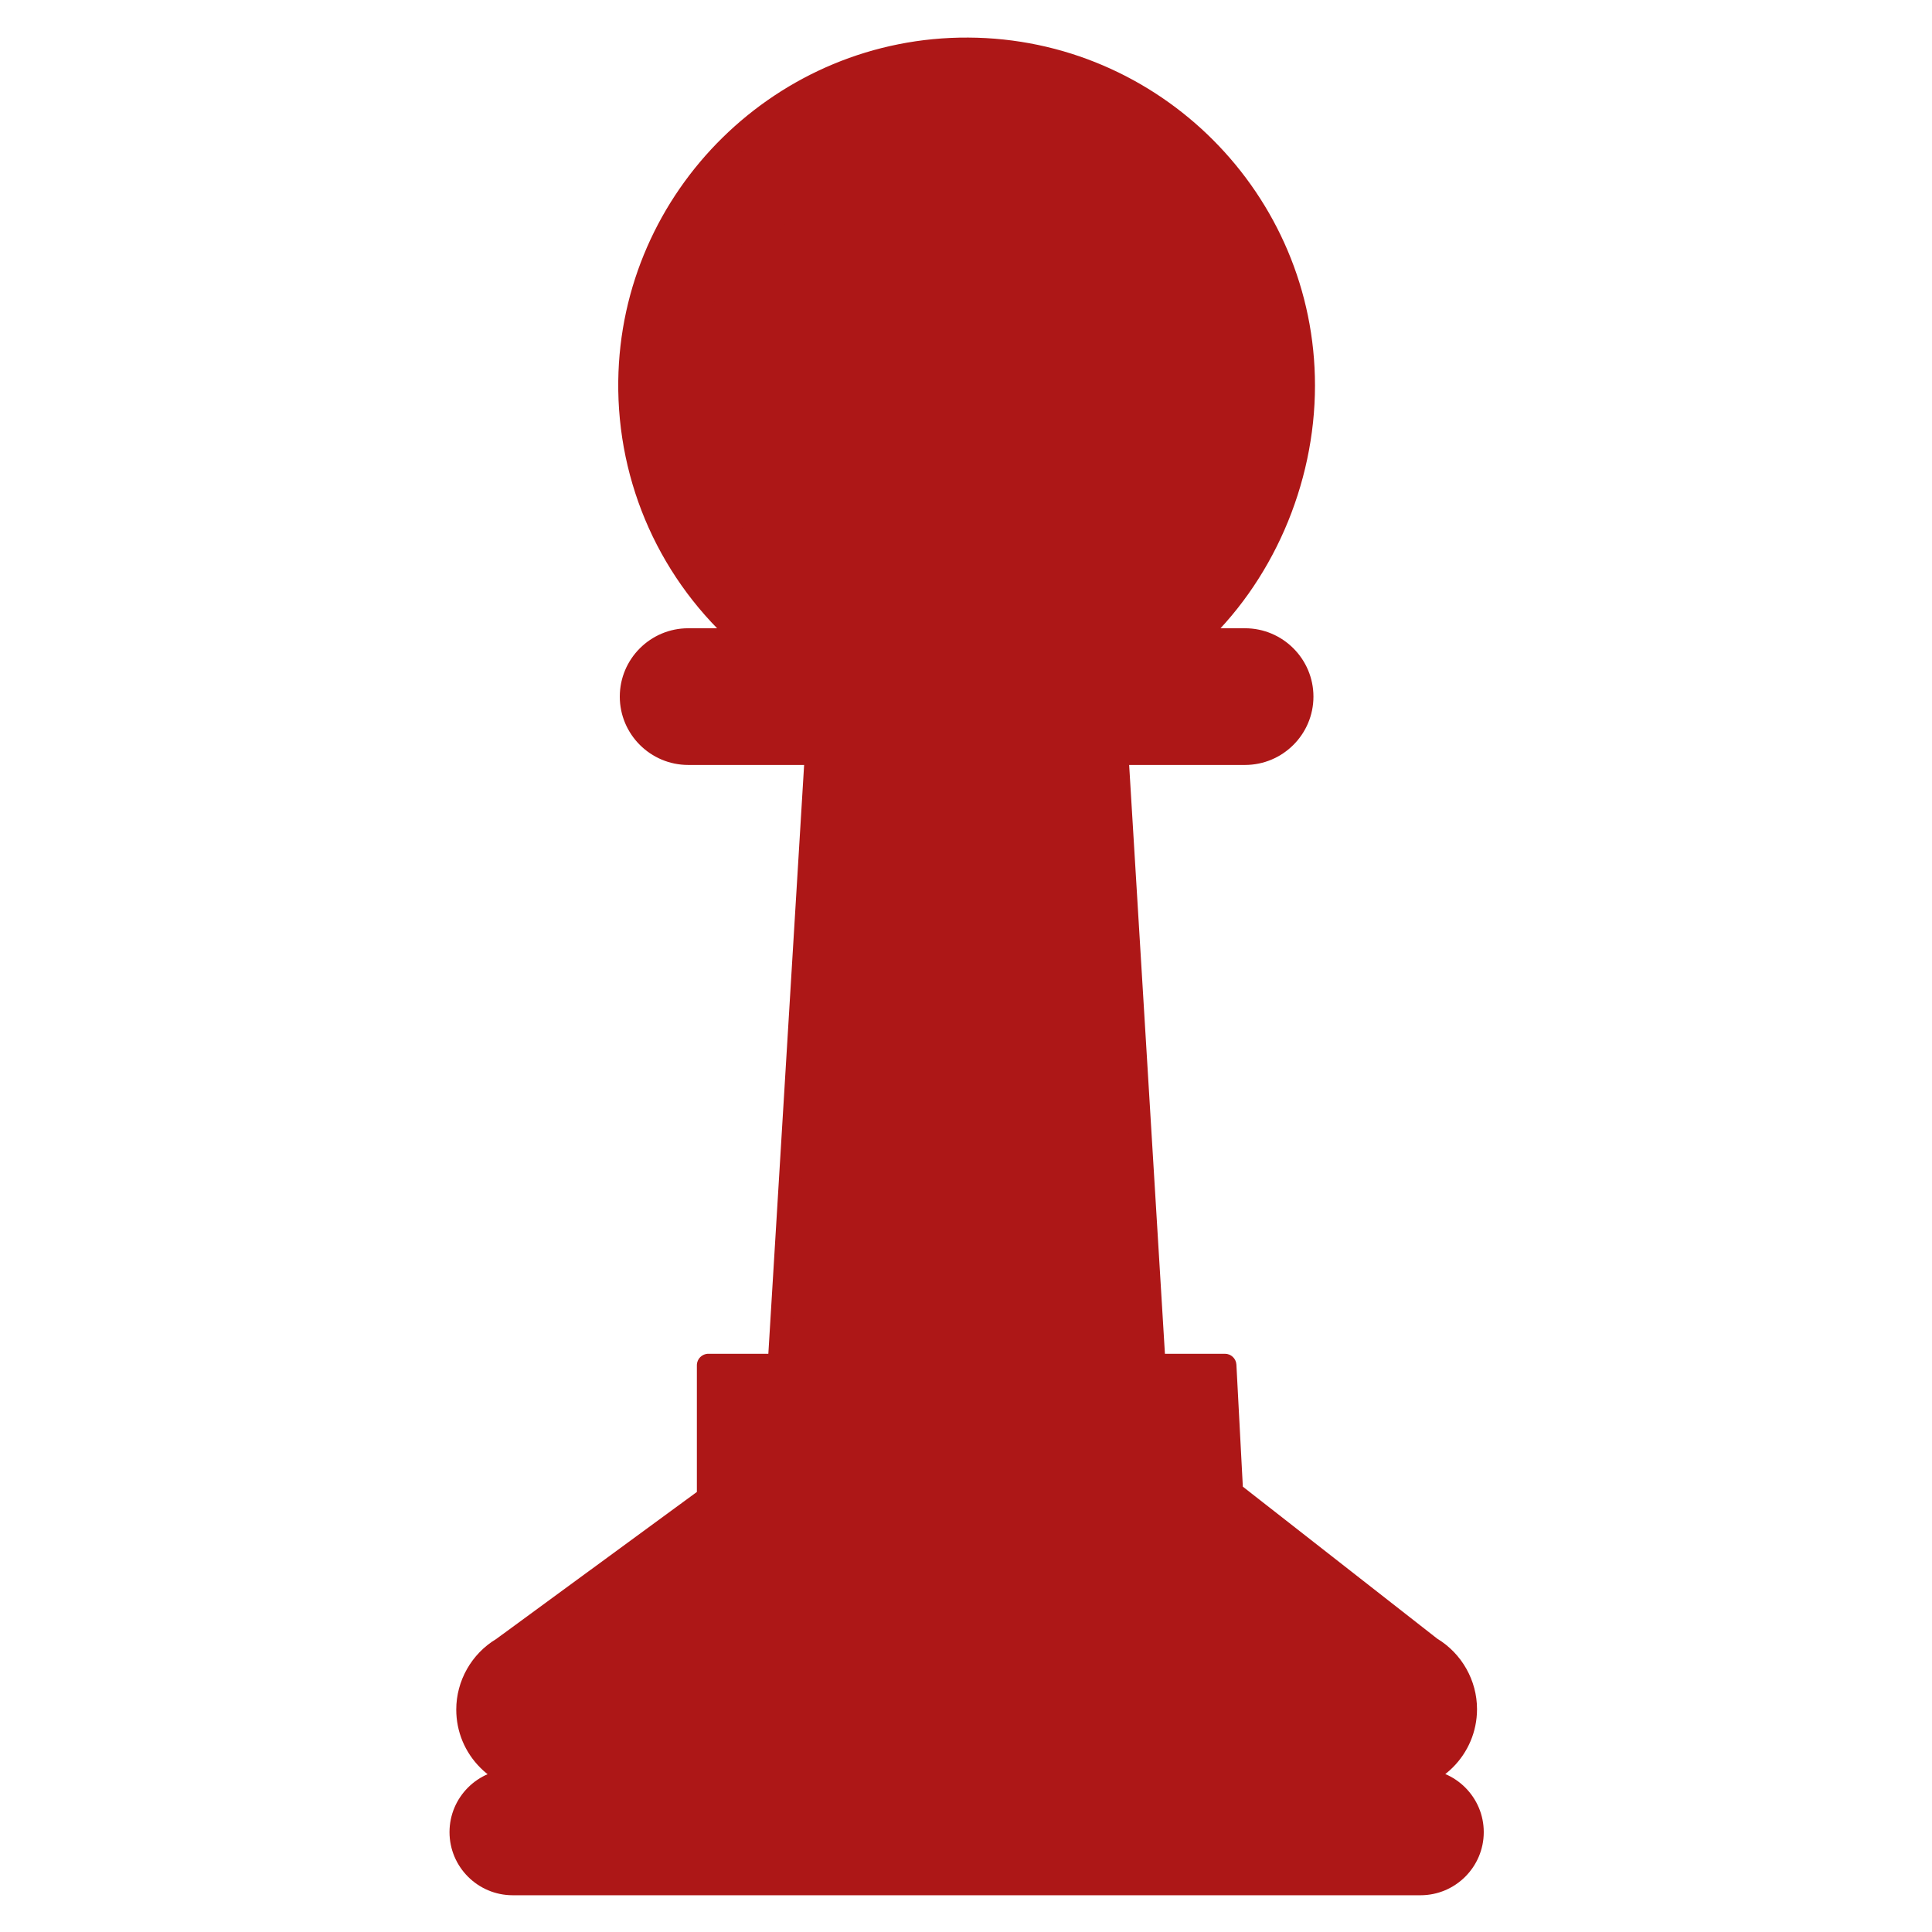 <svg xmlns="http://www.w3.org/2000/svg" xmlns:xlink="http://www.w3.org/1999/xlink" width="500" zoomAndPan="magnify" viewBox="0 0 375 375" height="500" preserveAspectRatio="xMidYMid meet" version="1.0"><defs><clipPath id="04c2396065"><path d="M 87.141 7.117 L 288 7.117 L 288 367.867 L 87.141 367.867 Z M 87.141 7.117 " clip-rule="nonzero"/></clipPath></defs><path fill="#ad1717" d="M 144.836 124.207 C 130.793 112.062 121.977 94.043 122.234 73.977 C 122.68 38.328 152.219 9.359 187.926 9.52 C 223.902 9.68 253.02 38.855 253.02 74.824 C 253.02 94 244.641 112.27 231.453 124.215 Z M 252.707 135.211 C 252.707 129.113 247.758 124.172 241.652 124.172 L 133.586 124.172 C 127.477 124.172 122.527 129.113 122.527 135.211 C 122.527 141.309 127.477 146.25 133.586 146.25 L 241.652 146.25 C 247.758 146.25 252.707 141.309 252.707 135.211 Z M 224 265 L 216.785 146.25 L 158.449 146.25 L 151.238 265 Z M 237.758 265 L 137.48 265 L 137.48 290.73 L 97.527 319.992 C 93.348 322.469 90.781 326.973 90.781 331.824 C 90.781 339.43 96.949 345.59 104.562 345.582 L 270.684 345.512 C 278.289 345.512 284.457 339.348 284.457 331.754 L 284.457 331.746 C 284.457 326.887 281.891 322.391 277.707 319.914 L 239.059 289.688 Z M 285.758 355.613 C 285.758 350.078 281.266 345.59 275.719 345.59 L 99.516 345.59 C 93.973 345.59 89.477 350.078 89.477 355.613 C 89.477 361.152 93.973 365.641 99.516 365.641 L 275.727 365.641 C 281.266 365.641 285.758 361.152 285.758 355.613 Z M 285.758 355.613 " fill-opacity="1" fill-rule="nonzero"/><g clip-path="url(#04c2396065)"><path fill="#ad1717" d="M 232.309 126.434 L 144.008 126.434 L 143.383 125.891 C 128.27 112.828 119.758 93.902 120.004 73.949 C 120.469 37.031 150.906 7.098 187.934 7.293 C 225.051 7.461 255.238 37.75 255.238 74.824 C 255.238 94.125 246.902 113.211 232.949 125.863 Z M 145.684 121.98 L 230.586 121.98 C 243.258 110.16 250.793 92.594 250.793 74.812 C 250.793 40.191 222.59 11.895 187.918 11.734 C 153.359 11.586 124.891 39.523 124.465 74.004 C 124.23 92.371 131.953 109.805 145.684 121.98 Z M 141.734 63.988 C 145.164 49.449 155.453 37.277 169.273 31.449 C 170.406 30.965 170.941 29.668 170.461 28.527 C 169.977 27.398 168.676 26.863 167.535 27.344 C 152.414 33.727 141.145 47.047 137.391 62.965 C 137.105 64.156 137.855 65.359 139.051 65.645 C 139.219 65.688 139.398 65.707 139.559 65.707 C 140.574 65.707 141.492 65.012 141.734 63.988 Z M 148.562 105.066 C 149.57 104.355 149.812 102.965 149.098 101.969 C 146.207 97.891 144.008 93.414 142.543 88.656 C 142.18 87.484 140.941 86.824 139.762 87.18 C 138.586 87.547 137.926 88.781 138.281 89.957 C 139.887 95.168 142.297 100.07 145.461 104.531 C 145.898 105.148 146.582 105.477 147.277 105.477 C 147.727 105.477 148.18 105.344 148.562 105.066 Z M 241.652 148.477 L 133.586 148.477 C 126.266 148.477 120.301 142.531 120.301 135.211 C 120.301 127.902 126.254 121.945 133.586 121.945 L 241.652 121.945 C 248.973 121.945 254.938 127.895 254.938 135.211 C 254.938 142.531 248.98 148.477 241.652 148.477 Z M 133.586 126.406 C 128.715 126.406 124.758 130.359 124.758 135.223 C 124.758 140.082 128.715 144.035 133.586 144.035 L 241.652 144.035 C 246.52 144.035 250.48 140.082 250.48 135.223 C 250.48 130.359 246.52 126.406 241.652 126.406 Z M 224.008 267.227 L 151.238 267.227 C 150.621 267.227 150.035 266.977 149.613 266.523 C 149.195 266.078 148.973 265.473 149.008 264.859 L 156.223 146.109 C 156.293 144.934 157.266 144.016 158.449 144.016 L 216.797 144.016 C 217.973 144.016 218.953 144.934 219.023 146.109 L 226.238 264.859 C 226.273 265.473 226.059 266.07 225.641 266.523 C 225.219 266.977 224.613 267.227 224.008 267.227 Z M 153.602 262.773 L 221.637 262.773 L 214.691 148.477 L 160.547 148.477 Z M 104.562 347.816 C 100.293 347.816 96.273 346.152 93.25 343.133 C 90.227 340.113 88.559 336.098 88.559 331.824 C 88.559 326.242 91.527 321.008 96.309 318.133 L 135.262 289.59 L 135.262 264.992 C 135.262 263.762 136.258 262.766 137.488 262.766 L 237.758 262.766 C 238.941 262.766 239.922 263.691 239.984 264.875 L 241.234 288.559 L 278.973 318.07 C 283.734 320.957 286.688 326.172 286.688 331.746 C 286.688 340.57 279.508 347.734 270.684 347.746 Z M 139.711 267.227 L 139.711 290.73 C 139.711 291.441 139.371 292.102 138.801 292.527 L 98.848 321.801 C 98.785 321.848 98.734 321.883 98.672 321.918 C 95.176 323.984 93.008 327.785 93.008 331.836 C 93.008 334.914 94.211 337.809 96.398 339.988 C 98.582 342.172 101.48 343.363 104.562 343.363 C 104.562 343.363 104.562 343.363 104.574 343.363 L 270.691 343.293 C 277.059 343.293 282.238 338.121 282.238 331.766 C 282.238 327.695 280.07 323.902 276.574 321.828 C 276.496 321.785 276.414 321.723 276.336 321.668 L 237.684 291.441 C 237.176 291.043 236.863 290.453 236.828 289.805 L 235.633 267.219 L 139.711 267.219 Z M 275.719 367.867 L 99.516 367.867 C 92.75 367.867 87.25 362.371 87.25 355.613 C 87.25 348.859 92.75 343.363 99.516 343.363 L 275.727 343.363 C 282.496 343.363 287.996 348.859 287.996 355.613 C 287.996 362.371 282.488 367.867 275.719 367.867 Z M 99.516 347.816 C 95.211 347.816 91.707 351.316 91.707 355.613 C 91.707 359.914 95.211 363.414 99.516 363.414 L 275.727 363.414 C 280.035 363.414 283.539 359.914 283.539 355.613 C 283.539 351.316 280.035 347.816 275.727 347.816 Z M 99.516 347.816 " fill-opacity="1" fill-rule="nonzero"/></g></svg>
